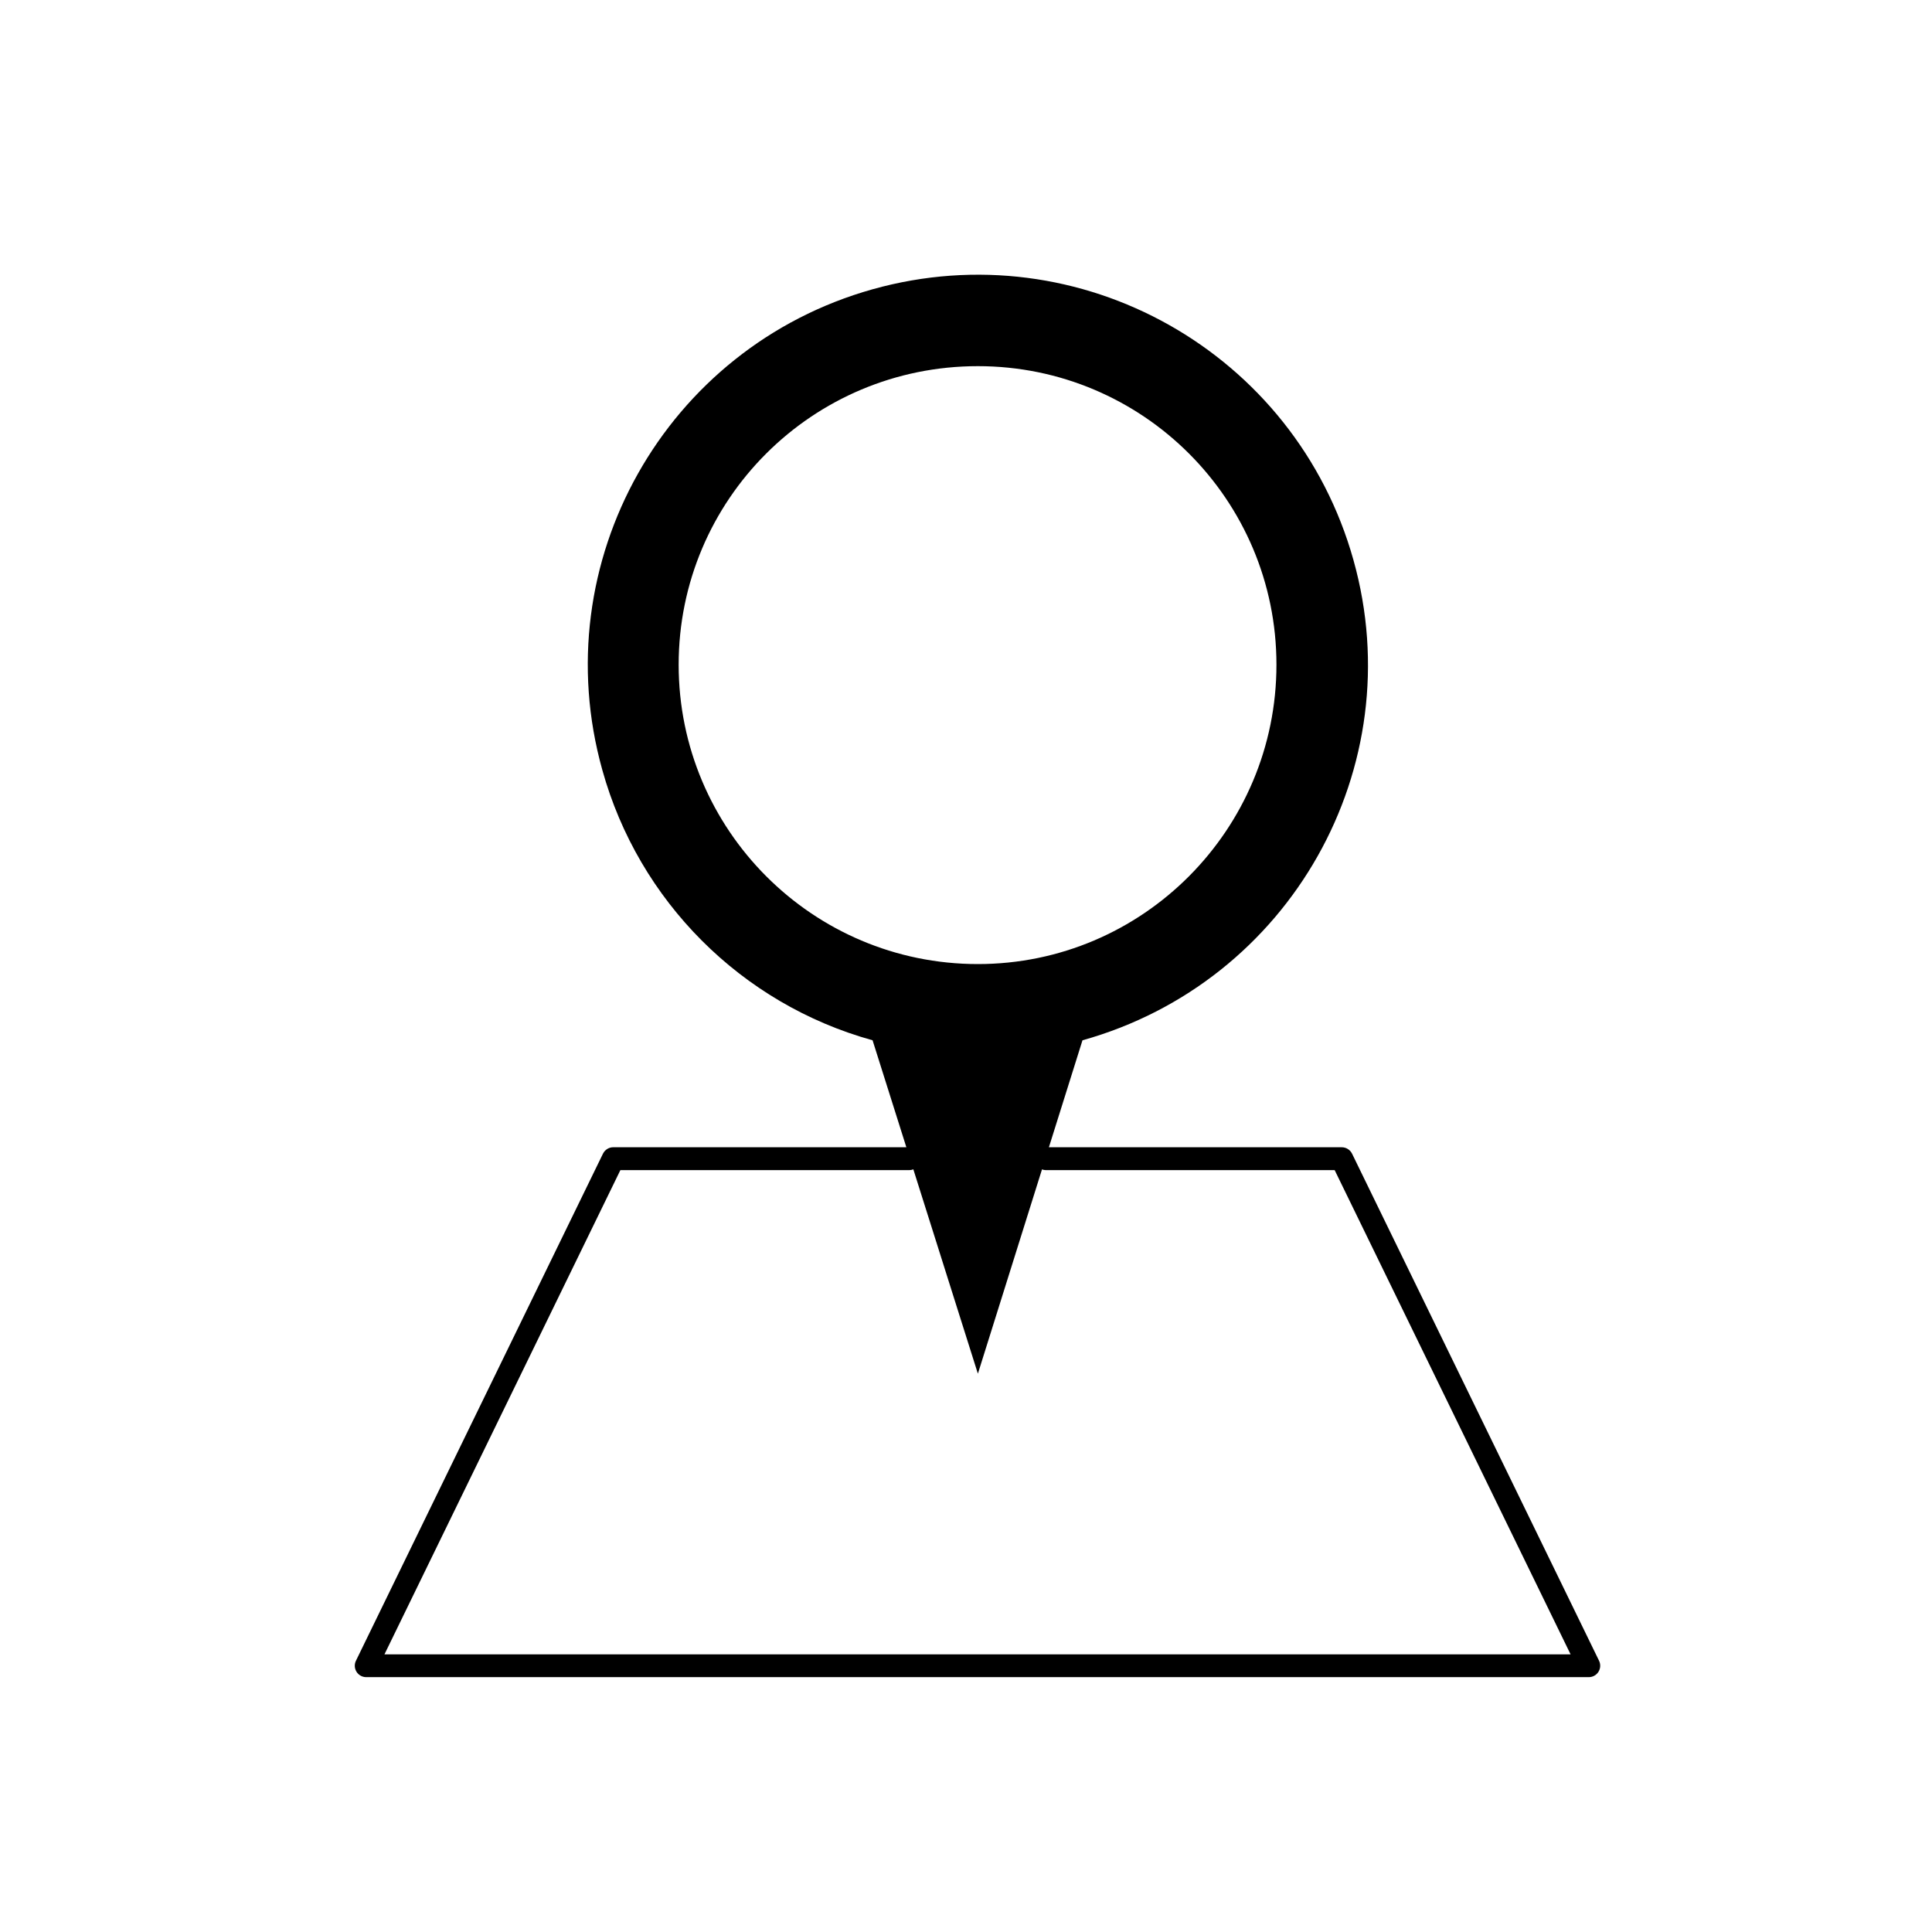 <?xml version="1.0" encoding="UTF-8"?>
<!-- Uploaded to: ICON Repo, www.iconrepo.com, Generator: ICON Repo Mixer Tools -->
<svg fill="#000000" width="800px" height="800px" version="1.1" viewBox="144 144 512 512" xmlns="http://www.w3.org/2000/svg">
 <path d="m502.31 449.74c-0.516-1.039-1.566-1.703-2.727-1.703h-77.613l8.898-28.348c55.047-15.402 87.219-72.355 71.812-127.27-15.402-55.016-72.383-87.18-127.44-71.758-54.875 15.398-87.023 72.375-71.617 127.4 9.621 34.641 36.773 61.98 71.617 71.625l8.953 28.348h-77.68c-1.152 0-2.207 0.664-2.719 1.703l-65.465 134.38c-0.457 0.938-0.398 2.039 0.152 2.922 0.555 0.887 1.523 1.422 2.562 1.422h324.01c1.043 0 2.004-0.535 2.559-1.422 0.551-0.883 0.609-1.988 0.156-2.922zm-178.46-129.58c0-43.699 35.414-79.125 79.293-79.125 43.73 0 79.129 35.422 79.129 79.125 0 43.68-35.395 79.328-79.129 79.328-43.875 0-79.293-35.648-79.293-79.328zm-77.965 262.26 62.523-128.33h76.66c0.348 0 0.664-0.09 0.977-0.203l17.105 54.156 16.988-54.141c0.297 0.102 0.598 0.188 0.926 0.188h76.633l62.523 128.33z"/>
</svg>